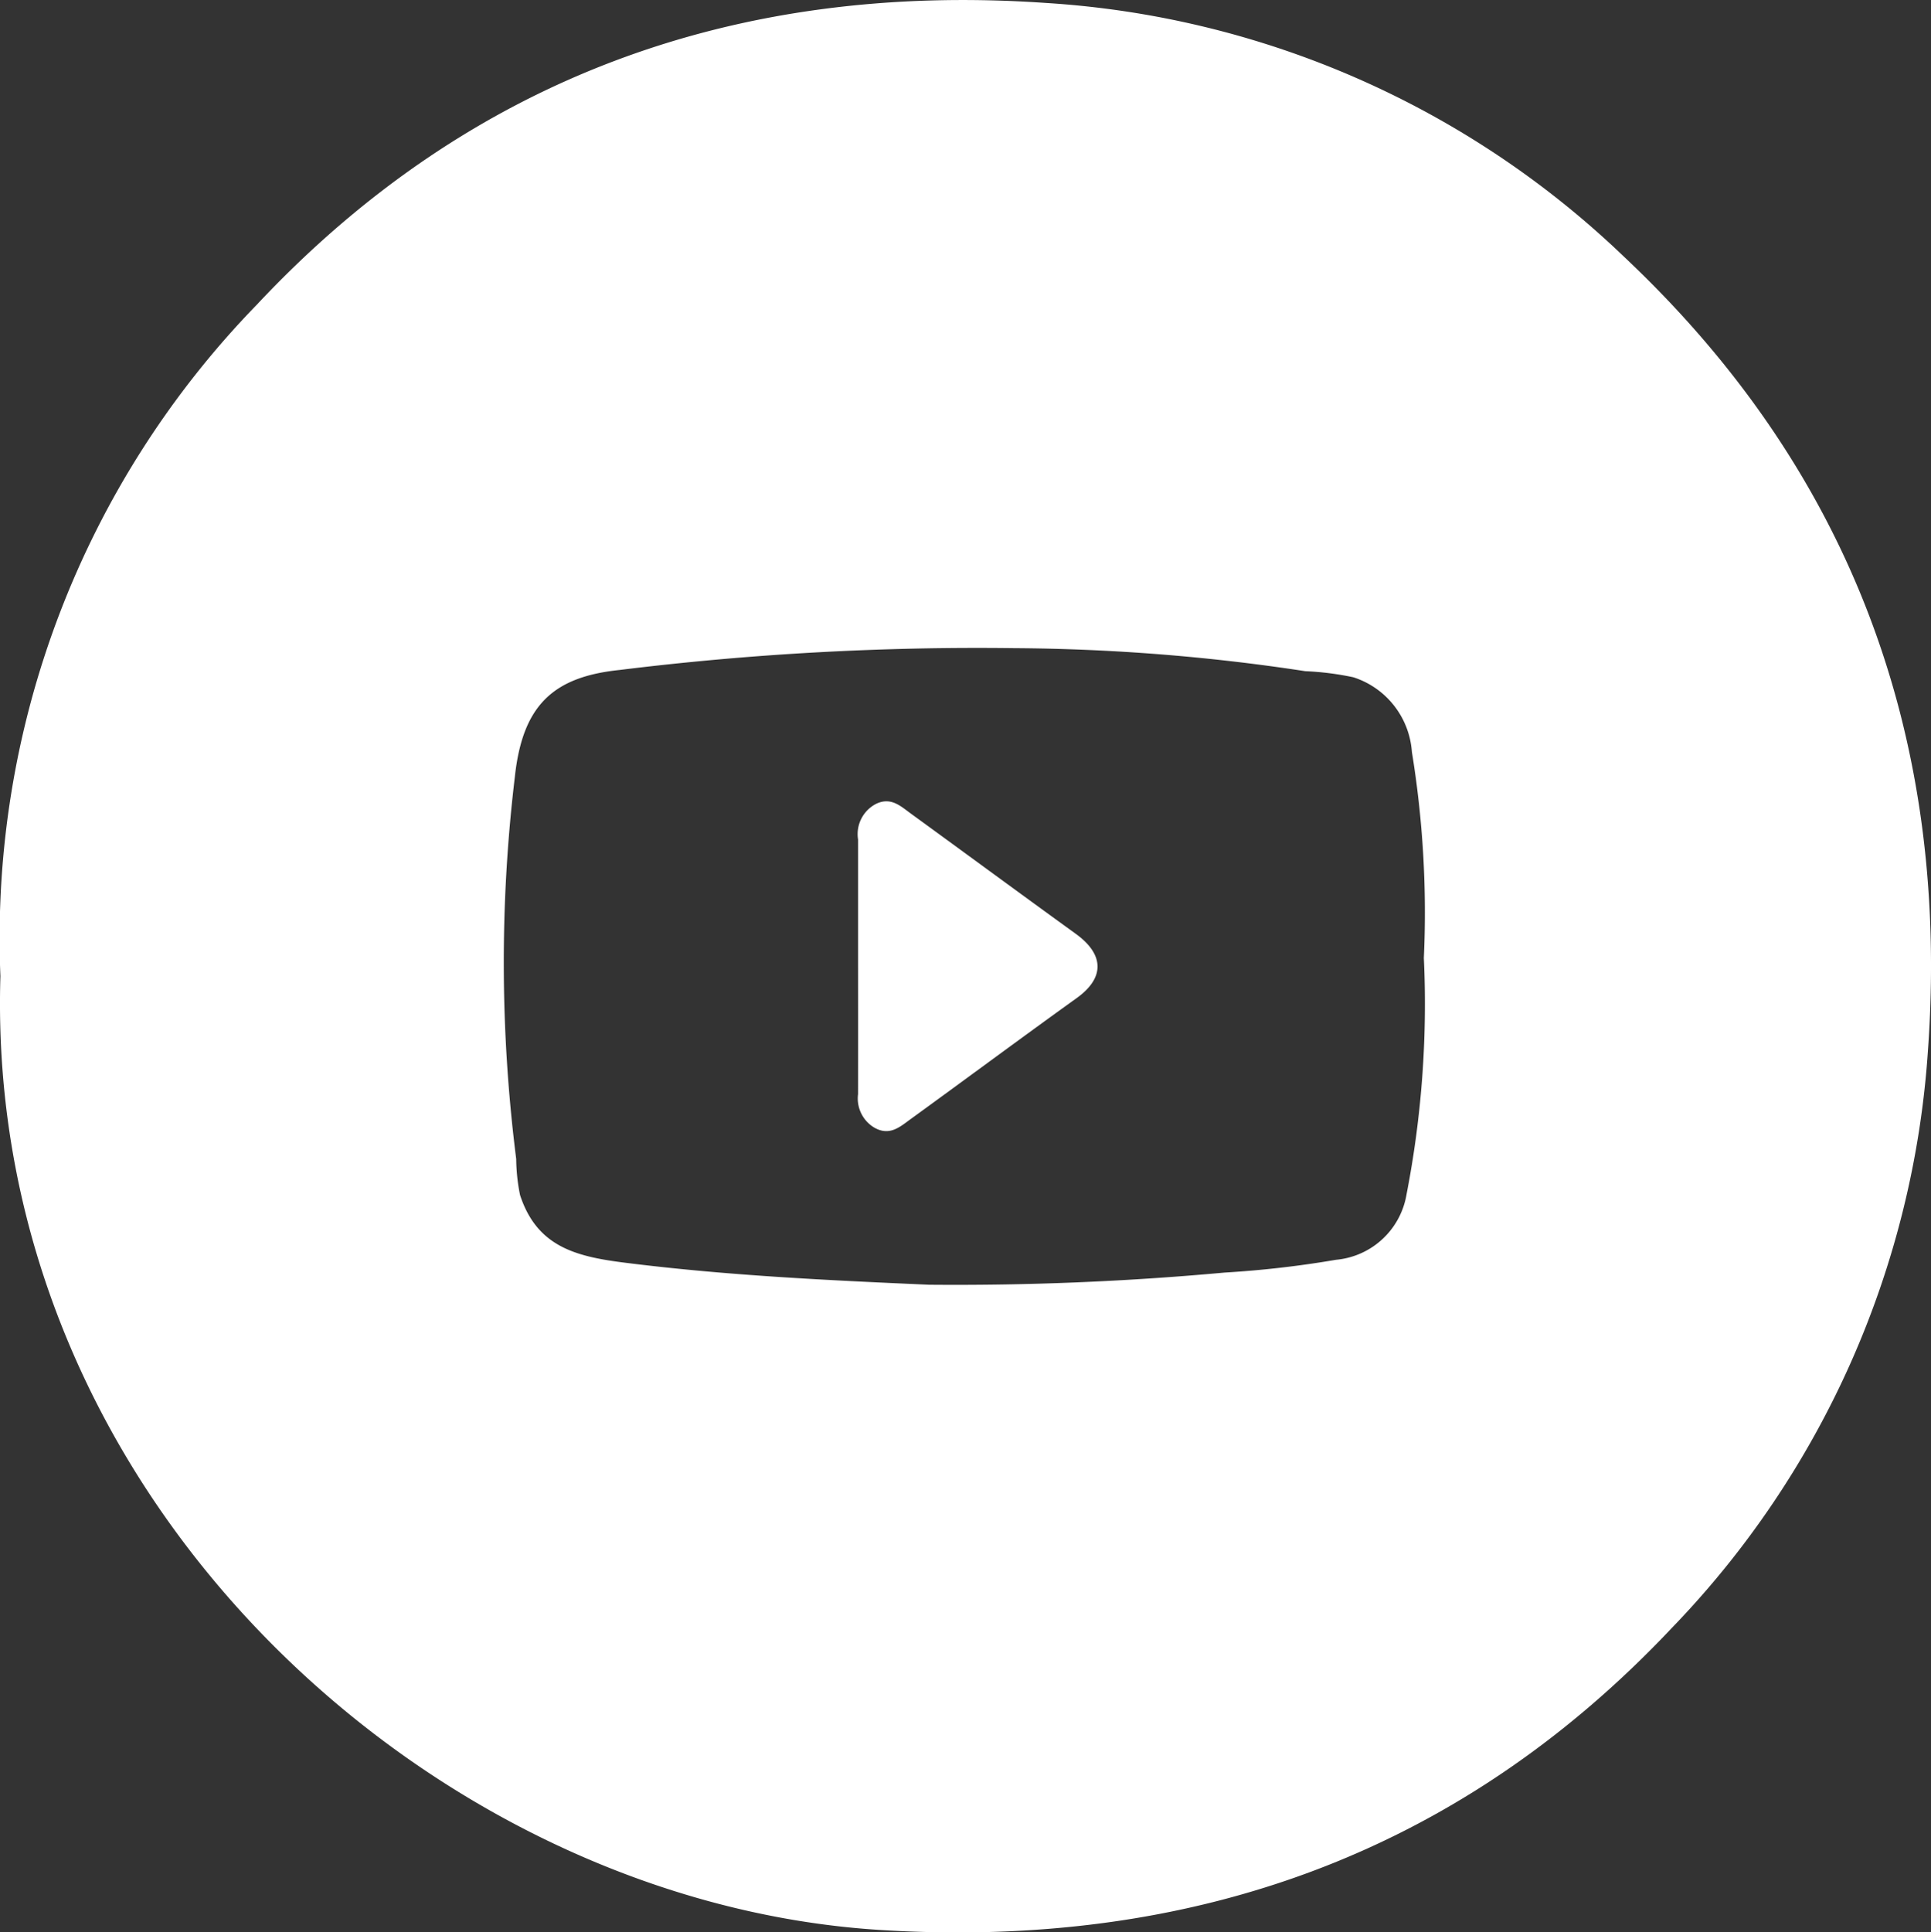 <?xml version="1.0" encoding="UTF-8"?> <svg xmlns="http://www.w3.org/2000/svg" data-name="Компонент 10 – 1" width="75.504" height="75.549"><rect width="100%" height="100%" fill="#333333" stroke="none"/><path data-name="Контур 25" d="M.016 38.163a35.528 35.528 0 0110.022-26.247c8.3-8.86 18.749-12.643 30.867-11.8a35.845 35.845 0 0122.6 9.925c8.9 8.375 12.755 18.852 11.878 31.055a35.921 35.921 0 01-10.012 22.551c-8.358 8.868-18.834 12.571-30.983 11.806C16.938 74.354-.614 58.617.016 38.163zm55.658-.71a38.987 38.987 0 00-.468-8.057 3.31 3.31 0 00-2.287-2.917 11.34 11.34 0 00-1.878-.238 77.989 77.989 0 00-11.362-.9 114.014 114.014 0 00-15.441.851c-2.586.266-3.8 1.358-4.105 4.164a61.043 61.043 0 00.051 14.956 7.38 7.38 0 00.15 1.41c.651 1.985 2.122 2.393 4.03 2.636 3.98.507 7.973.695 11.967.871a115.537 115.537 0 0011.554-.476 39.869 39.869 0 004.357-.5 3.078 3.078 0 002.756-2.561 38.9 38.9 0 00.676-9.239z" fill="#fff"></path><path data-name="Контур 114" d="M33.551 37.738v-4.917a1.331 1.331 0 01.7-1.391c.594-.289.977.1 1.386.394 2.143 1.559 4.277 3.13 6.424 4.683 1.127.814 1.135 1.726.043 2.511-2.184 1.569-4.344 3.173-6.521 4.752-.409.3-.809.653-1.4.314a1.326 1.326 0 01-.632-1.31q.002-2.518 0-5.036z" fill="#fff"></path></svg> 